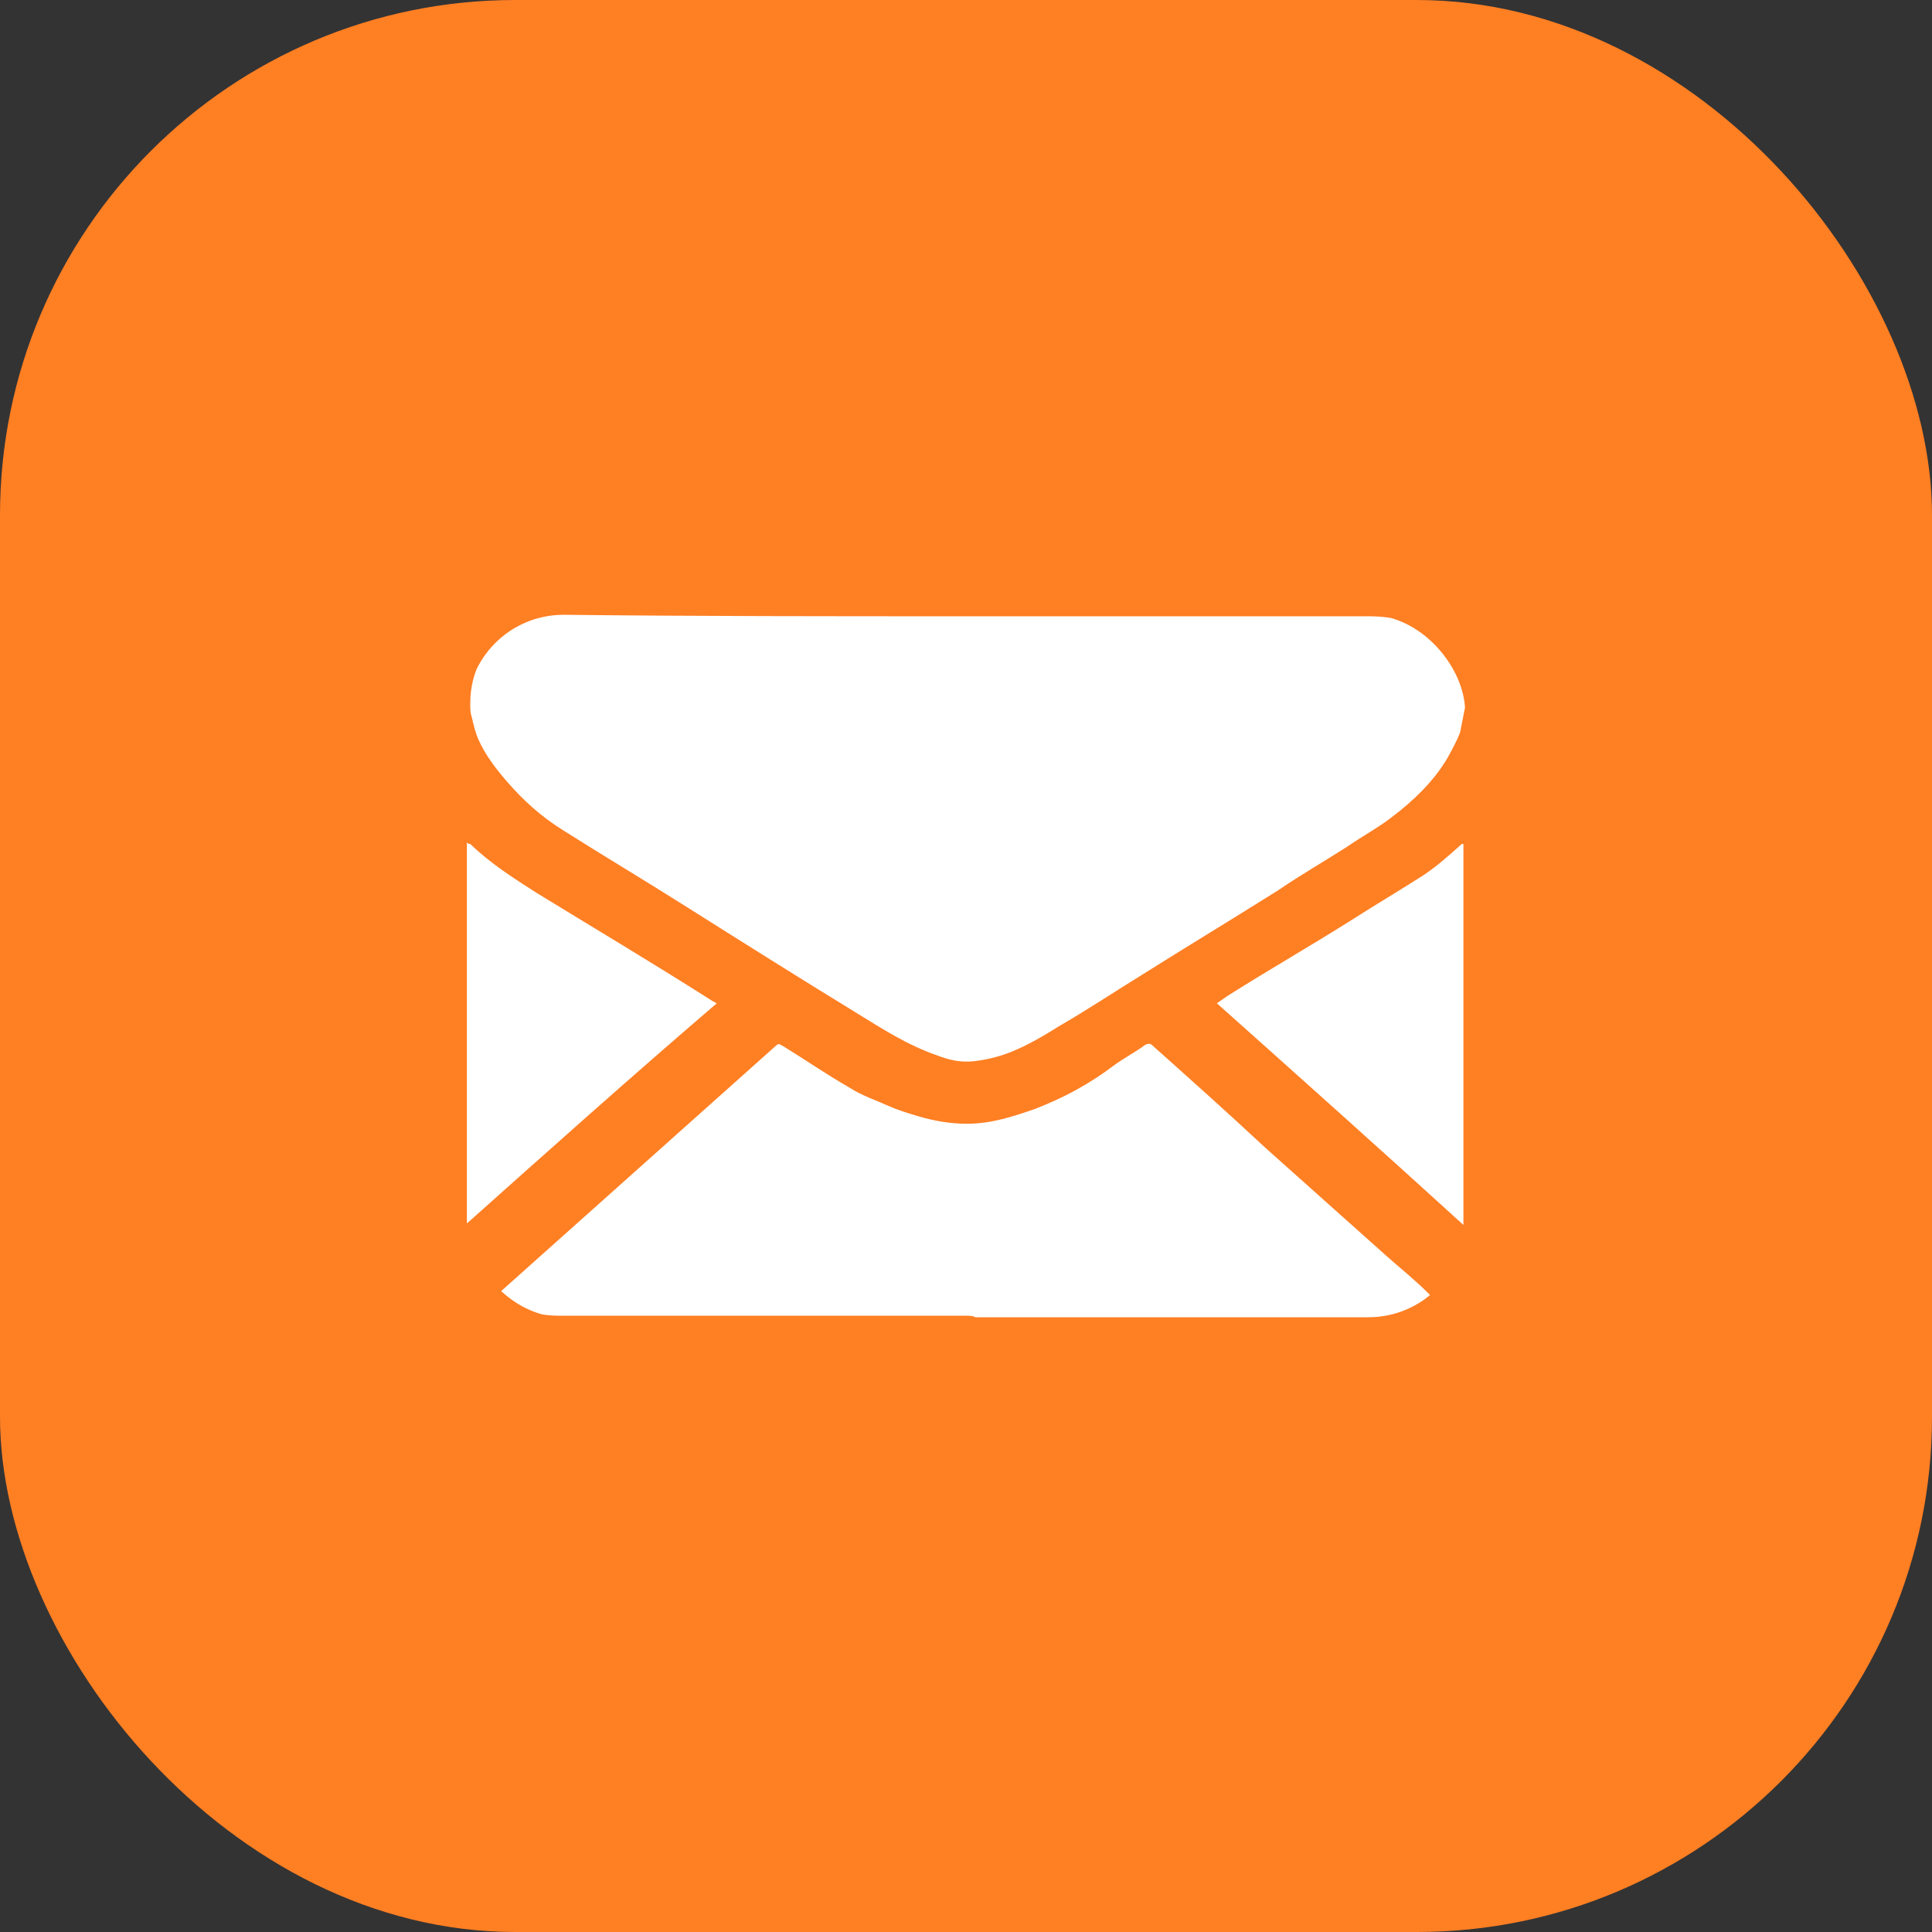 <svg width="60" height="60" viewBox="0 0 60 60" fill="none" xmlns="http://www.w3.org/2000/svg">
<rect x="0" y="0" width="60" height="60" fill="#333333" stroke="none"/>
<rect width="60" height="60" rx="16" fill="#FF7F23"/>
<g clip-path="url(#clip0_2017_64151)">
<path d="M29.974 19.139C34.166 19.139 38.306 19.139 42.498 19.139C42.912 19.139 43.326 19.185 43.74 19.324C43.947 19.37 44.103 19.462 44.258 19.555C44.724 19.832 45.086 20.202 45.293 20.664C45.5 21.08 45.552 21.542 45.5 21.958C45.448 22.236 45.397 22.467 45.345 22.744C45.241 23.021 45.086 23.299 44.931 23.576C44.517 24.269 43.896 24.87 43.223 25.378C42.809 25.702 42.291 25.979 41.826 26.303C41.101 26.765 40.377 27.181 39.704 27.643C38.306 28.521 36.857 29.399 35.46 30.277C34.632 30.786 33.804 31.34 32.924 31.849C32.407 32.172 31.941 32.45 31.372 32.681C31.009 32.819 30.647 32.912 30.233 32.958C29.819 33.004 29.457 32.912 29.094 32.773C28.163 32.45 27.387 31.941 26.558 31.433C24.747 30.324 22.988 29.215 21.228 28.105C19.986 27.32 18.744 26.58 17.502 25.794C16.829 25.378 16.26 24.87 15.742 24.269C15.38 23.853 15.069 23.437 14.862 22.975C14.759 22.744 14.707 22.513 14.655 22.282C14.604 22.143 14.604 22.005 14.604 21.866C14.604 21.357 14.707 20.895 14.966 20.433C15.173 20.017 15.483 19.647 15.949 19.37C16.311 19.185 16.725 19.093 17.139 19.093C17.295 19.093 17.398 19.093 17.553 19.093C21.59 19.139 25.782 19.139 29.974 19.139Z" fill="white"/>
<path d="M29.974 40.861C25.782 40.861 21.59 40.861 17.398 40.861C17.036 40.861 16.622 40.815 16.26 40.676C16.001 40.584 15.742 40.445 15.535 40.261C15.432 40.214 15.483 40.168 15.535 40.122C16.156 39.567 16.777 39.013 17.398 38.458C19.624 36.471 21.849 34.483 24.074 32.496C24.178 32.404 24.178 32.404 24.333 32.496C25.006 32.912 25.679 33.374 26.403 33.79C26.765 34.021 27.18 34.16 27.593 34.345C27.904 34.483 28.215 34.576 28.525 34.668C28.991 34.807 29.508 34.899 30.026 34.899C30.802 34.899 31.475 34.668 32.148 34.437C32.614 34.252 33.028 34.067 33.442 33.836C33.856 33.605 34.218 33.374 34.58 33.097C34.891 32.866 35.253 32.681 35.563 32.45C35.667 32.404 35.719 32.404 35.77 32.45C36.961 33.513 38.151 34.576 39.29 35.639C40.532 36.748 41.774 37.857 43.068 39.013C43.482 39.382 43.947 39.752 44.361 40.168C44.465 40.261 44.465 40.261 44.361 40.353C43.844 40.723 43.223 40.908 42.55 40.908C38.462 40.908 34.373 40.908 30.285 40.908C30.233 40.861 30.078 40.861 29.974 40.861Z" fill="white"/>
<path d="M14.5 37.996C14.5 34.067 14.5 30.093 14.5 26.164C14.552 26.21 14.552 26.21 14.604 26.21C15.225 26.811 15.949 27.273 16.674 27.735C18.485 28.845 20.348 29.954 22.159 31.109C22.211 31.109 22.211 31.156 22.263 31.156C19.623 33.42 17.036 35.731 14.5 37.996Z" fill="white"/>
<path d="M37.789 31.156C37.944 31.063 38.048 30.971 38.203 30.878C39.445 30.093 40.739 29.353 41.981 28.568C42.705 28.105 43.482 27.643 44.206 27.181C44.62 26.904 44.983 26.58 45.345 26.257L45.397 26.21C45.397 26.21 45.397 26.21 45.448 26.21C45.448 30.185 45.448 34.114 45.448 38.042C42.912 35.731 40.325 33.42 37.789 31.156Z" fill="white"/>
</g>
<defs>
<clipPath id="clip0_2017_64151">
<rect x="14.5" y="19.093" width="31" height="21.815" rx="3" fill="white"/>
</clipPath>
</defs>
</svg>
